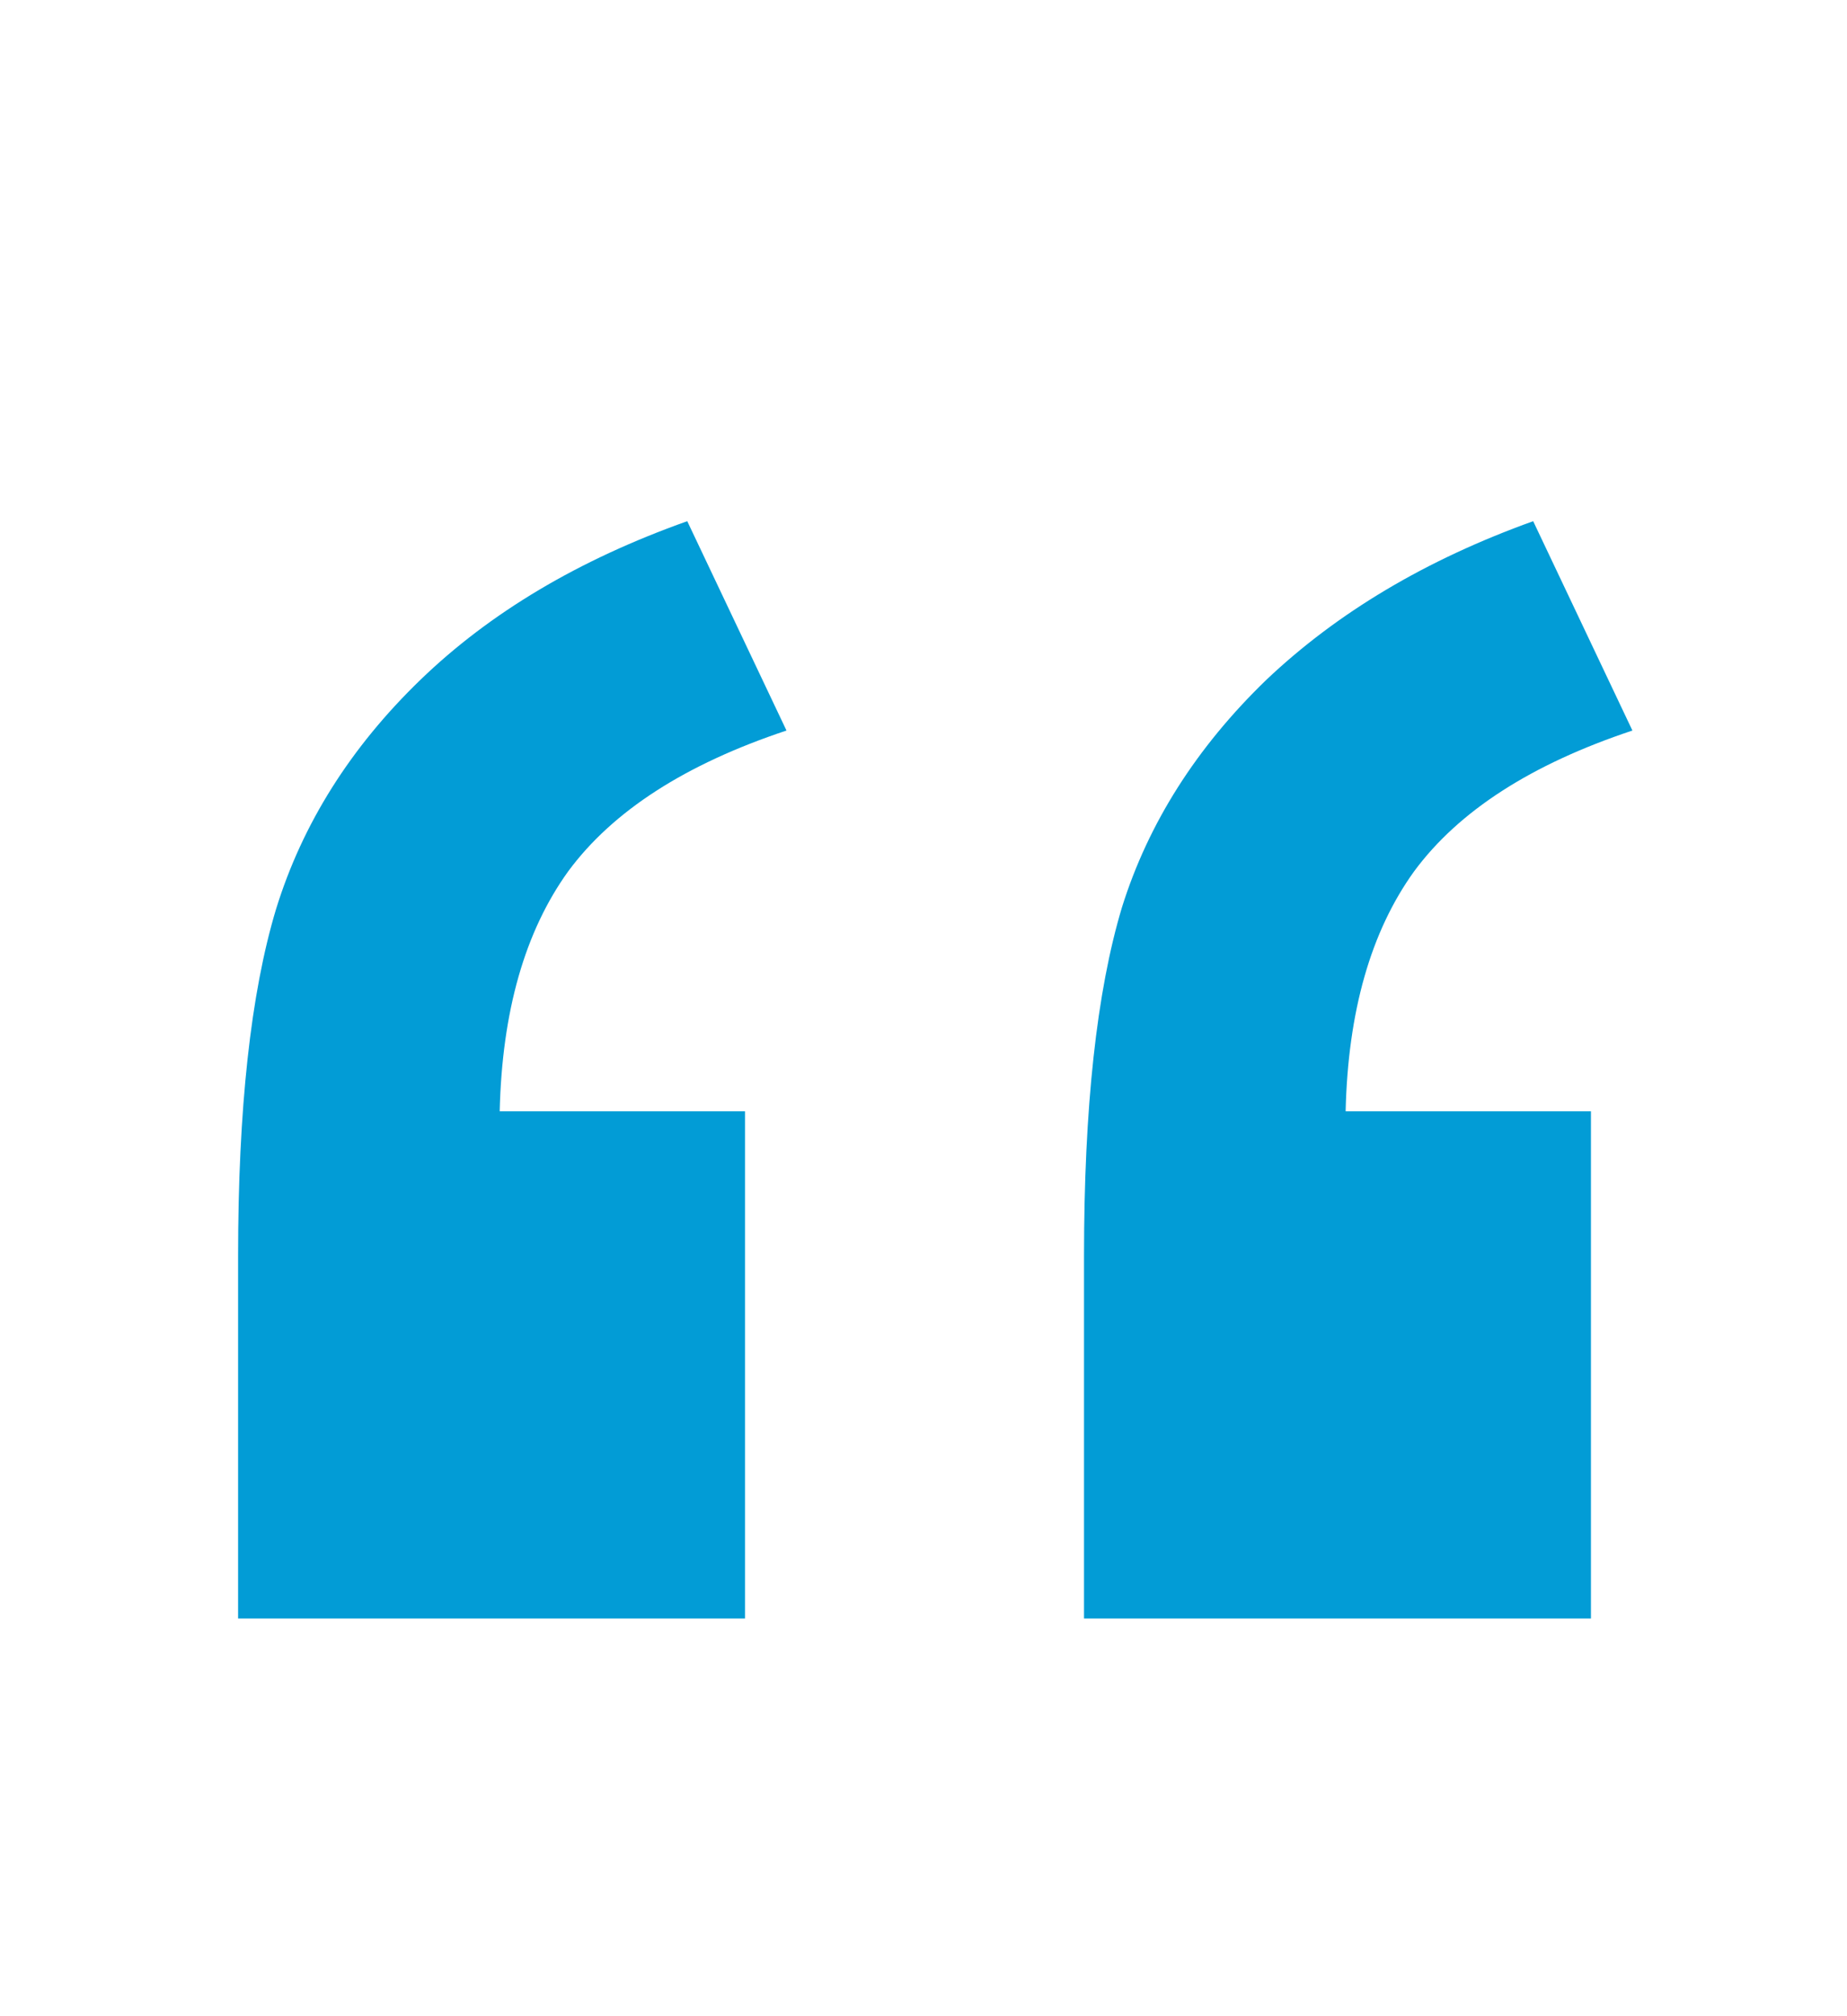 <svg width="11" height="12" viewBox="0 0 11 12" fill="none" xmlns="http://www.w3.org/2000/svg">
<g clip-path="url(#clip0_119_221)">
<path d="M4.437 9.633H1.418V7.474C1.418 6.6 1.493 5.912 1.644 5.411C1.801 4.903 2.088 4.448 2.503 4.047C2.918 3.646 3.448 3.331 4.093 3.102L4.684 4.348C4.082 4.548 3.649 4.827 3.384 5.186C3.126 5.544 2.99 6.02 2.976 6.614H4.437V9.633ZM9.475 9.633H6.456V7.474C6.456 6.593 6.531 5.902 6.682 5.4C6.839 4.899 7.126 4.448 7.541 4.047C7.964 3.646 8.493 3.331 9.131 3.102L9.722 4.348C9.12 4.548 8.687 4.827 8.422 5.186C8.164 5.544 8.028 6.02 8.014 6.614H9.475V9.633Z" fill="#029CD6"/>
</g>
<defs>
<clipPath id="clip0_119_221">
<rect width="11" height="12" fill="white"/>
</clipPath>
</defs>
</svg>
